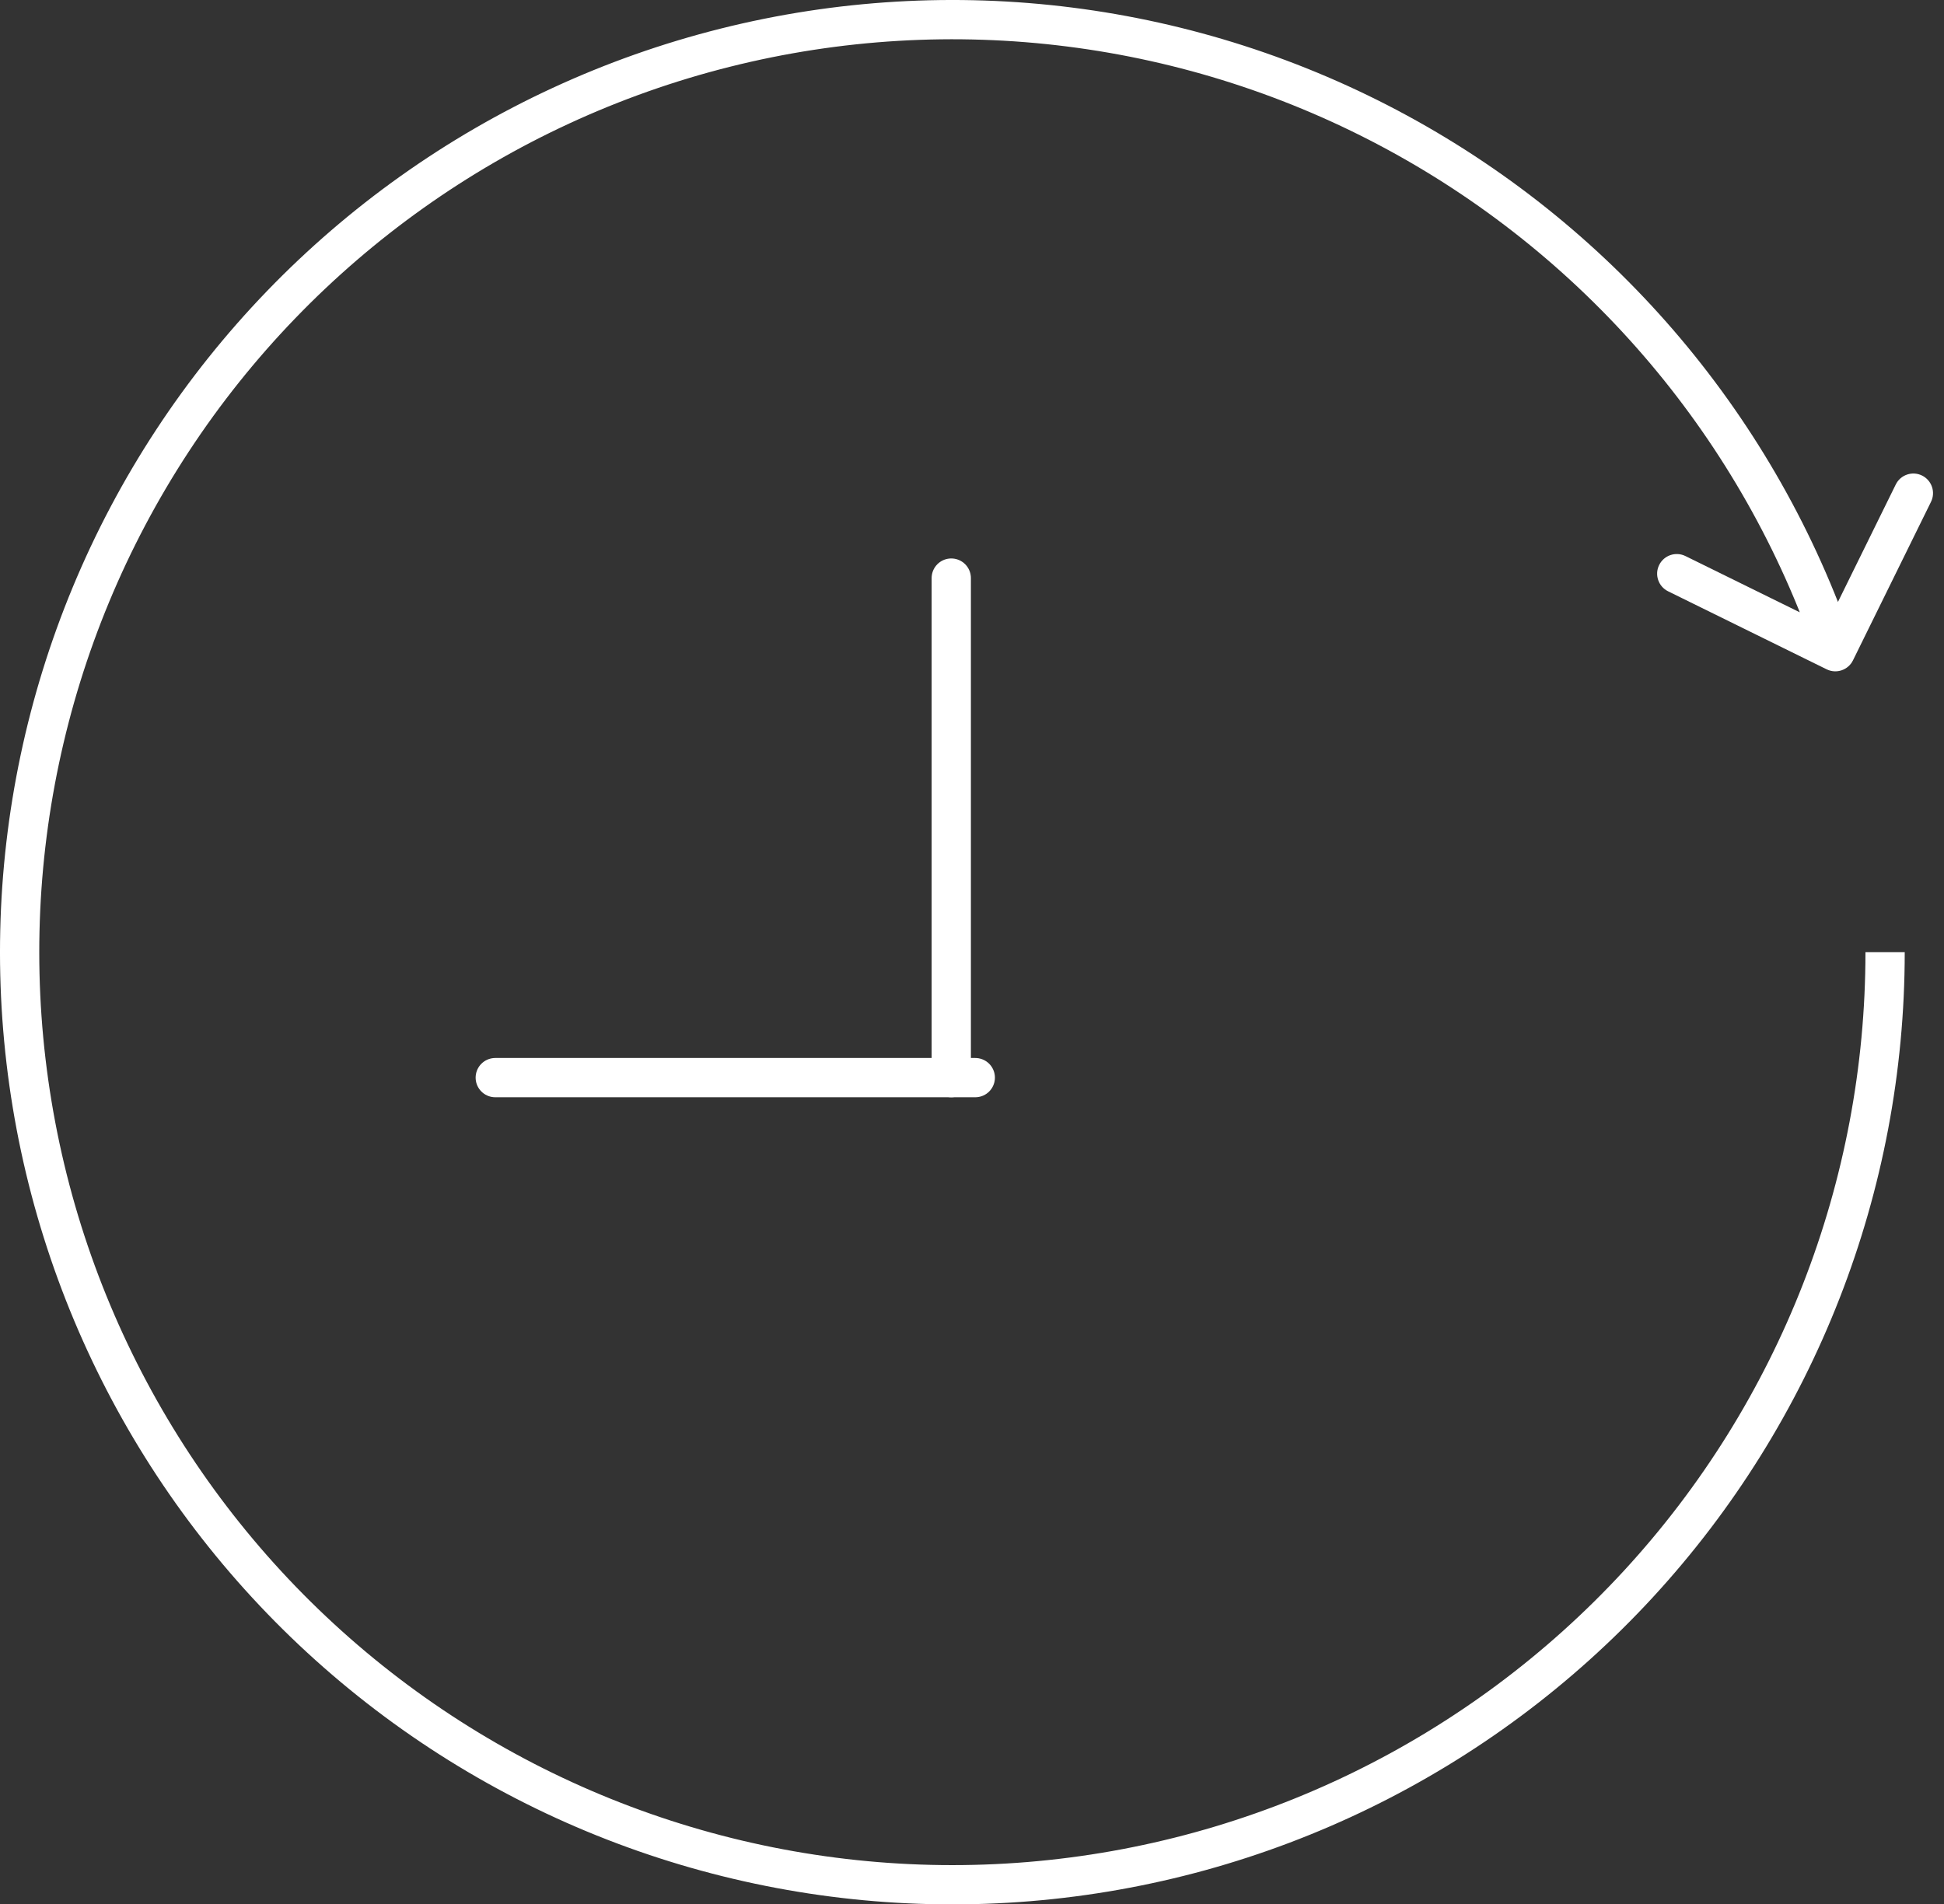 <svg width="99" height="97" viewBox="0 0 99 97" fill="none" xmlns="http://www.w3.org/2000/svg">
<rect x="0" y="0" width="99" height="97" fill="#333333" stroke="none"/>
<path d="M83.436 80.682L84.172 81.36L83.436 80.682ZM52.392 95.84L52.474 96.837L52.392 95.84ZM19.288 85.956L19.903 85.167L19.288 85.956ZM1.638 56.257L2.624 56.094L1.638 56.257ZM8.777 22.455L7.941 21.907L8.777 22.455ZM36.93 2.431L36.686 1.461V1.461L36.93 2.431ZM71.203 6.777L70.725 7.655L71.203 6.777ZM93.025 34.092C93.52 34.335 94.12 34.131 94.364 33.636L98.338 25.561C98.582 25.065 98.377 24.466 97.882 24.222C97.386 23.978 96.787 24.182 96.543 24.678L93.011 31.855L85.833 28.323C85.337 28.079 84.738 28.283 84.494 28.779C84.25 29.274 84.454 29.874 84.95 30.118L93.025 34.092ZM95 48.5C95 60.173 90.61 71.419 82.701 80.005L84.172 81.36C92.421 72.405 97 60.675 97 48.5H95ZM82.701 80.005C74.792 88.59 63.944 93.887 52.31 94.844L52.474 96.837C64.608 95.84 75.923 90.315 84.172 81.36L82.701 80.005ZM52.31 94.844C40.676 95.8 29.108 92.346 19.903 85.167L18.673 86.744C28.274 94.232 40.339 97.834 52.474 96.837L52.31 94.844ZM19.903 85.167C10.698 77.988 4.53 67.61 2.624 56.094L0.651 56.42C2.639 68.432 9.073 79.257 18.673 86.744L19.903 85.167ZM2.624 56.094C0.718 44.577 3.213 32.765 9.613 23.003L7.941 21.907C1.265 32.088 -1.337 44.409 0.651 56.42L2.624 56.094ZM9.613 23.003C16.014 13.241 25.852 6.244 37.173 3.401L36.686 1.461C24.878 4.426 14.617 11.725 7.941 21.907L9.613 23.003ZM37.173 3.401C48.495 0.557 60.472 2.076 70.725 7.655L71.681 5.898C60.987 0.079 48.495 -1.505 36.686 1.461L37.173 3.401ZM70.725 7.655C80.978 13.235 88.758 22.466 92.52 33.517L94.413 32.872C90.49 21.346 82.376 11.718 71.681 5.898L70.725 7.655Z" fill="white"/>
<line x1="48.444" y1="29.445" x2="48.444" y2="54.889" stroke="white" stroke-width="2" stroke-linecap="round"/>
<path d="M25.222 54.889L49.667 54.889" stroke="white" stroke-width="2" stroke-linecap="round"/>
</svg>
